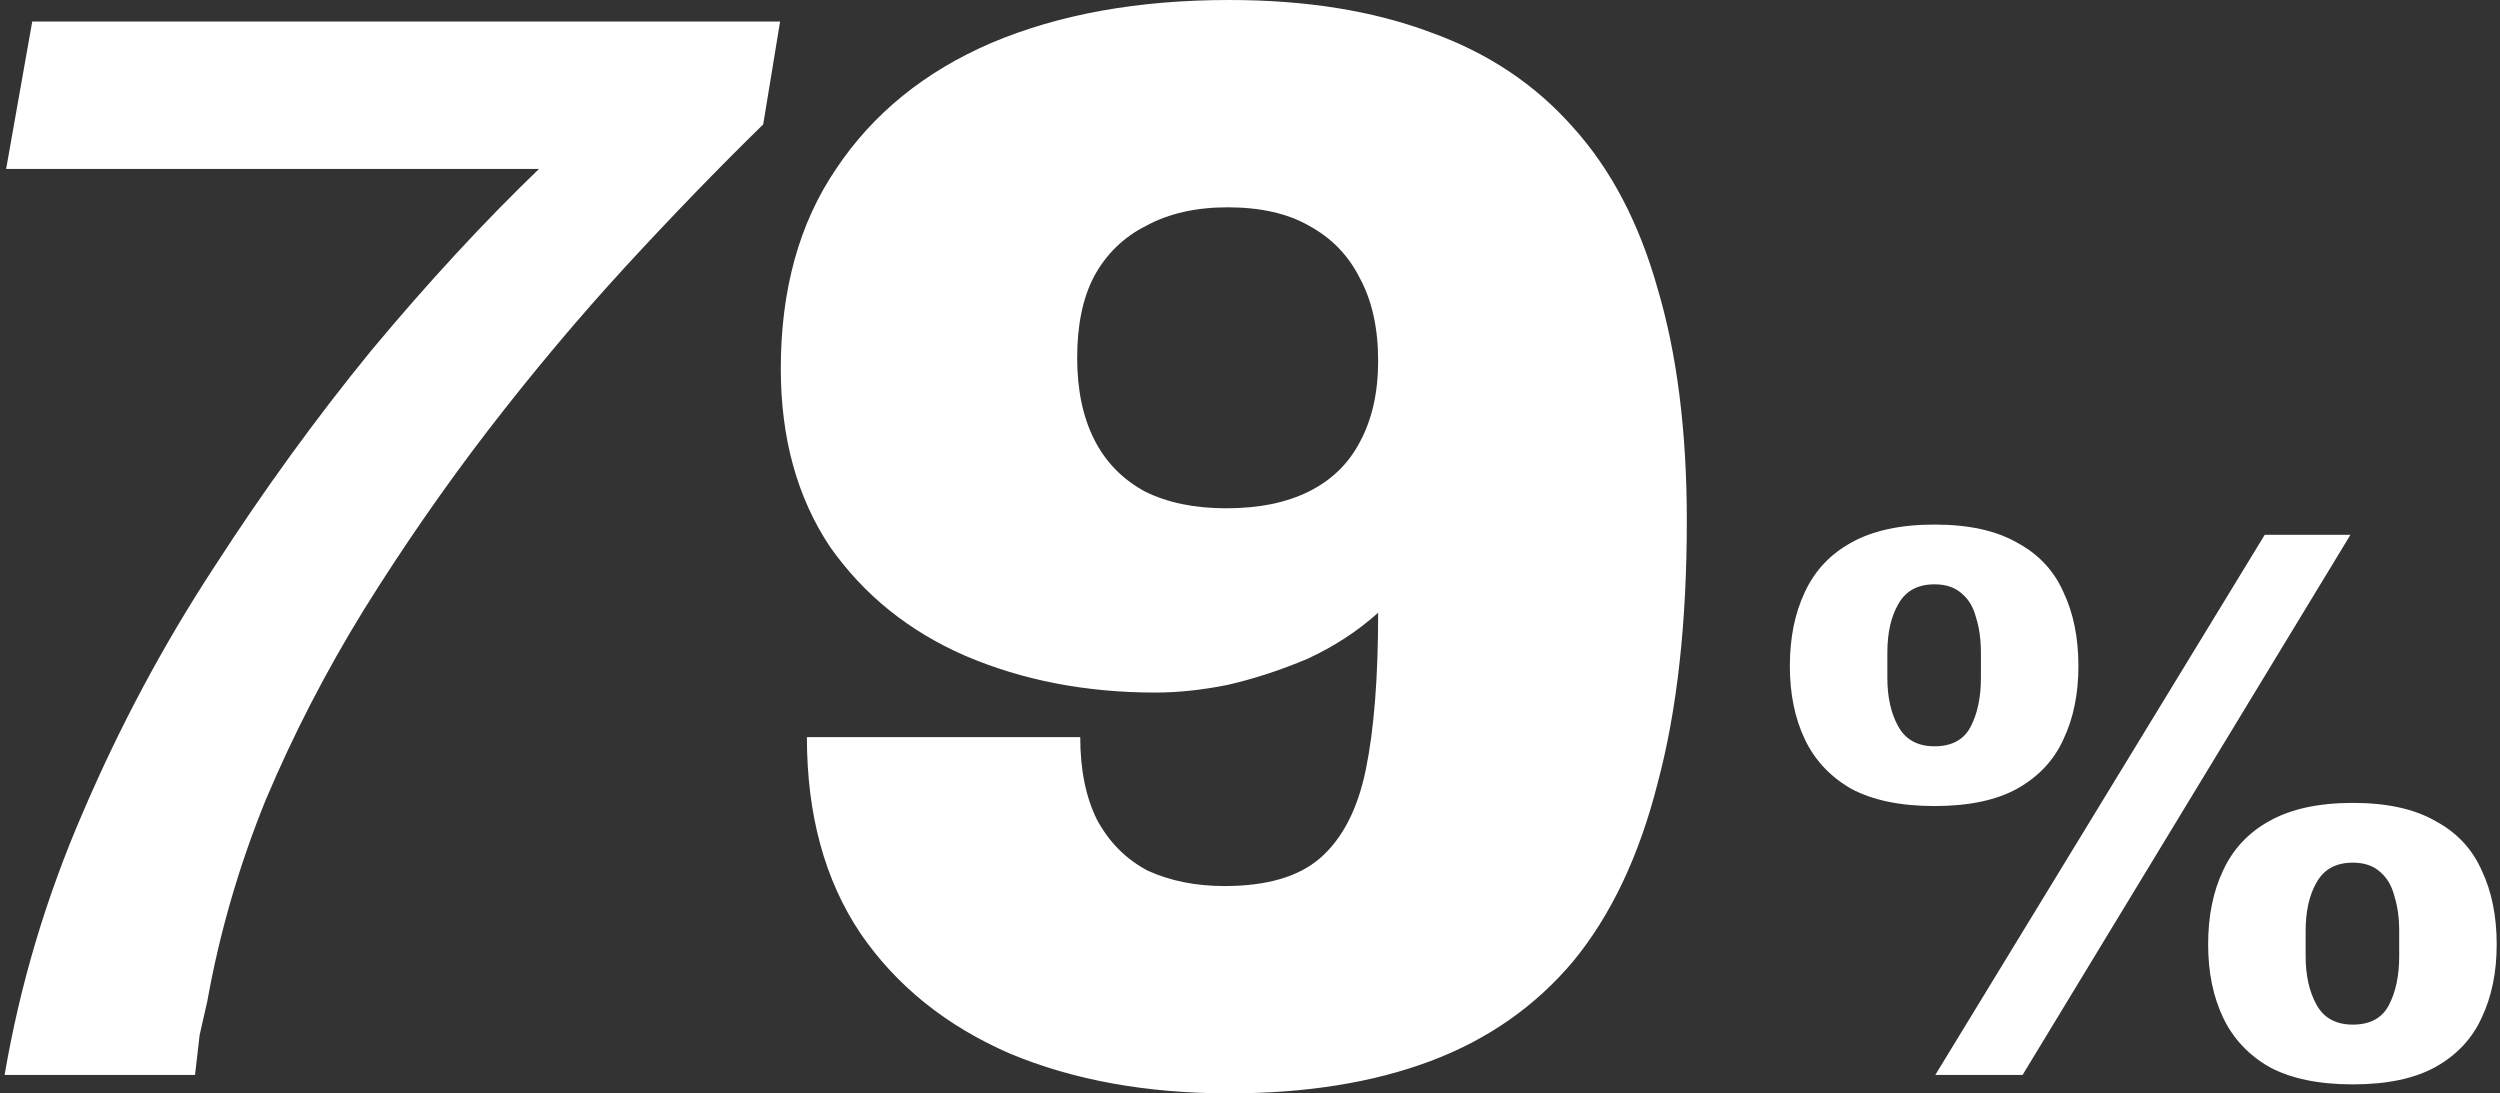 <svg width="407" height="178" viewBox="0 0 407 178" fill="none" xmlns="http://www.w3.org/2000/svg">
<rect x="0" y="0" width="407" height="178" fill="#333333" stroke="none"/>
<path d="M0.75 175C3.25 160.333 7.5 146.083 13.5 132.25C19.5 118.25 26.583 105 34.75 92.5C42.917 79.833 51.5 68 60.5 57C69.667 46 78.75 36.167 87.75 27.5H1L5.25 3.5H127L124.25 20.25C116.917 27.417 109.417 35.167 101.75 43.5C94.25 51.667 86.833 60.5 79.5 70C72.333 79.333 65.583 89.083 59.25 99.25C53.083 109.25 47.75 119.583 43.25 130.25C38.917 140.917 35.75 151.833 33.75 163C33.25 165.167 32.833 167 32.5 168.5C32.333 170 32.083 172.167 31.75 175H0.75ZM200.113 178C186.613 178 174.697 175.833 164.363 171.5C154.03 167 145.947 160.5 140.113 152C134.28 143.333 131.363 132.667 131.363 120H175.863C175.863 125.333 176.78 129.833 178.613 133.5C180.613 137.167 183.363 139.917 186.863 141.75C190.53 143.417 194.697 144.25 199.363 144.25C206.197 144.25 211.363 142.75 214.863 139.75C218.53 136.583 221.03 131.75 222.363 125.25C223.697 118.75 224.363 110.25 224.363 99.75C221.03 102.75 217.197 105.25 212.863 107.25C208.53 109.083 204.197 110.5 199.863 111.5C195.697 112.333 191.78 112.75 188.113 112.75C176.78 112.75 166.447 110.75 157.113 106.75C147.947 102.75 140.613 96.833 135.113 89C129.78 81 127.113 71.333 127.113 60C127.113 47.167 130.113 36.333 136.113 27.5C142.113 18.5 150.53 11.667 161.363 7C172.363 2.333 185.28 -1.19209e-05 200.113 -1.19209e-05C212.613 -1.19209e-05 223.53 1.75 232.863 5.25C242.197 8.583 249.947 13.75 256.113 20.75C262.28 27.583 266.863 36.333 269.863 47C273.03 57.667 274.613 70.25 274.613 84.75C274.613 101.417 273.03 115.667 269.863 127.5C266.863 139.333 262.28 149 256.113 156.5C249.947 163.833 242.197 169.25 232.863 172.75C223.53 176.25 212.613 178 200.113 178ZM199.613 82.75C204.947 82.75 209.447 81.833 213.113 80C216.78 78.167 219.53 75.5 221.363 72C223.363 68.333 224.363 63.917 224.363 58.75C224.363 53.417 223.363 48.917 221.363 45.25C219.53 41.583 216.78 38.75 213.113 36.75C209.613 34.75 205.197 33.75 199.863 33.75C194.697 33.75 190.28 34.75 186.613 36.75C182.947 38.583 180.113 41.333 178.113 45C176.28 48.5 175.363 52.917 175.363 58.25C175.363 63.417 176.28 67.833 178.113 71.5C179.947 75.167 182.697 78 186.363 80C190.03 81.833 194.447 82.75 199.613 82.75ZM315.069 175L368.701 87.064H382.653L329.277 175H315.069ZM314.941 131.224C309.395 131.224 304.872 130.285 301.373 128.408C297.96 126.445 295.443 123.757 293.821 120.344C292.2 116.931 291.389 112.963 291.389 108.44C291.389 103.832 292.2 99.821 293.821 96.408C295.443 92.909 297.96 90.221 301.373 88.344C304.872 86.381 309.395 85.4 314.941 85.4C320.488 85.4 324.968 86.381 328.381 88.344C331.88 90.221 334.397 92.909 335.933 96.408C337.555 99.821 338.365 103.832 338.365 108.44C338.365 112.963 337.555 116.931 335.933 120.344C334.397 123.757 331.88 126.445 328.381 128.408C324.968 130.285 320.488 131.224 314.941 131.224ZM314.941 121.496C317.757 121.496 319.72 120.429 320.829 118.296C321.939 116.163 322.493 113.517 322.493 110.36V106.264C322.493 104.131 322.237 102.253 321.725 100.632C321.299 98.925 320.531 97.603 319.421 96.664C318.312 95.64 316.819 95.128 314.941 95.128C312.211 95.128 310.248 96.195 309.053 98.328C307.859 100.376 307.261 103.021 307.261 106.264V110.36C307.261 113.517 307.859 116.163 309.053 118.296C310.248 120.429 312.211 121.496 314.941 121.496ZM383.037 176.536C377.491 176.536 372.968 175.597 369.469 173.72C366.056 171.757 363.539 169.069 361.917 165.656C360.296 162.243 359.485 158.275 359.485 153.752C359.485 149.144 360.296 145.133 361.917 141.72C363.539 138.221 366.056 135.533 369.469 133.656C372.968 131.693 377.491 130.712 383.037 130.712C388.584 130.712 393.064 131.693 396.477 133.656C399.976 135.533 402.493 138.221 404.029 141.72C405.651 145.133 406.461 149.144 406.461 153.752C406.461 158.275 405.651 162.243 404.029 165.656C402.493 169.069 399.976 171.757 396.477 173.72C393.064 175.597 388.584 176.536 383.037 176.536ZM383.037 166.808C385.853 166.808 387.816 165.741 388.925 163.608C390.035 161.475 390.589 158.829 390.589 155.672V151.576C390.589 149.443 390.333 147.565 389.821 145.944C389.395 144.237 388.627 142.915 387.517 141.976C386.408 140.952 384.915 140.44 383.037 140.44C380.307 140.44 378.344 141.507 377.149 143.64C375.955 145.688 375.357 148.333 375.357 151.576V155.672C375.357 158.829 375.955 161.475 377.149 163.608C378.344 165.741 380.307 166.808 383.037 166.808Z" fill="white"/>
</svg>
